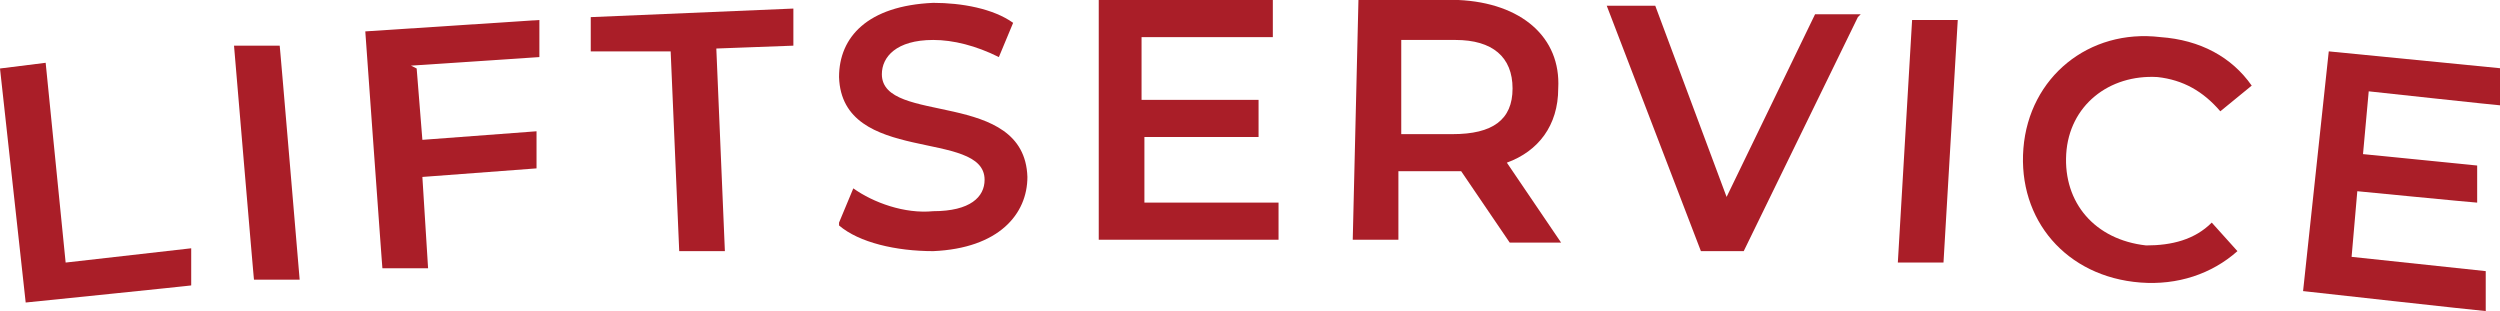 <svg xmlns="http://www.w3.org/2000/svg" id="uuid-892c312a-2e88-489b-a0a9-9cf9722820d8" data-name="Layer 2" width="87.6" height="10.9" viewBox="0 0 87.6 10.9"><defs><style>      .uuid-0c677a18-ae10-4b6f-95a7-c94346a28d88 {        fill: #aa1e28;      }    </style></defs><g id="uuid-42c40d77-2968-4cf2-849c-e787969ecde9" data-name="Layer 1"><g><path class="uuid-0c677a18-ae10-4b6f-95a7-c94346a28d88" d="M0,2.4l1.6-.2.7,7,4.4-.5v1.3c.1,0-5.8.6-5.8.6L0,2.4Z"></path><path class="uuid-0c677a18-ae10-4b6f-95a7-c94346a28d88" d="M8.2,1.6h1.6c0-.1.7,8.2.7,8.2h-1.6c0,.1-.7-8.2-.7-8.2Z"></path><path class="uuid-0c677a18-ae10-4b6f-95a7-c94346a28d88" d="M14.6,2.4l.2,2.5,4-.3v1.3c0,0-4,.3-4,.3l.2,3.2h-1.6c0,.1-.6-8.3-.6-8.3l6.1-.4v1.3c0,0-4.5.3-4.5.3Z"></path><path class="uuid-0c677a18-ae10-4b6f-95a7-c94346a28d88" d="M23.5,1.8h-2.8c0,.1,0-1.2,0-1.2l7.1-.3v1.3c0,0-2.7.1-2.7.1l.3,7.1h-1.6c0,0-.3-7-.3-7Z"></path><path class="uuid-0c677a18-ae10-4b6f-95a7-c94346a28d88" d="M29.4,7.8l.5-1.2c.7.5,1.8.9,2.8.8,1.3,0,1.8-.5,1.8-1.1,0-1.8-5-.5-5.1-3.6,0-1.4,1-2.5,3.3-2.6,1,0,2.1.2,2.8.7l-.5,1.2c-.8-.4-1.6-.6-2.3-.6-1.3,0-1.8.6-1.8,1.2,0,1.8,5,.5,5.1,3.6,0,1.3-1,2.5-3.3,2.6-1.3,0-2.6-.3-3.3-.9Z"></path><path class="uuid-0c677a18-ae10-4b6f-95a7-c94346a28d88" d="M44.8,7.1v1.3s-6.3,0-6.3,0V0c0,0,6.1,0,6.1,0v1.3s-4.6,0-4.6,0v2.2s4.1,0,4.1,0v1.3s-4,0-4,0v2.3s4.8,0,4.8,0Z"></path><path class="uuid-0c677a18-ae10-4b6f-95a7-c94346a28d88" d="M52.9,8.5l-1.7-2.5c-.1,0-.2,0-.3,0h-1.9s0,2.4,0,2.4h-1.6s.2-8.4.2-8.4h3.5c2.2.1,3.6,1.3,3.5,3.1,0,1.3-.7,2.2-1.8,2.6l1.9,2.8h-1.7ZM50.9,1.4h-1.8s0,3.3,0,3.3h1.8c1.4,0,2.1-.5,2.1-1.6,0-1.1-.7-1.7-2-1.7Z"></path><path class="uuid-0c677a18-ae10-4b6f-95a7-c94346a28d88" d="M65.1.6l-4,8.2h-1.5c0,0-3.3-8.6-3.3-8.6h1.7c0,0,2.5,6.7,2.5,6.7l3.1-6.4h1.6Z"></path><path class="uuid-0c677a18-ae10-4b6f-95a7-c94346a28d88" d="M67,.7h1.6c0,0-.5,8.5-.5,8.5h-1.6c0,0,.5-8.5.5-8.5Z"></path><path class="uuid-0c677a18-ae10-4b6f-95a7-c94346a28d88" d="M70.9,5.2c.2-2.5,2.3-4.2,4.8-3.9,1.4.1,2.5.7,3.2,1.7l-1.1.9c-.6-.7-1.3-1.1-2.2-1.2-1.7-.1-3.1,1-3.2,2.7s1,3,2.8,3.2c.9,0,1.7-.2,2.3-.8l.9,1c-.9.8-2.1,1.2-3.4,1.1-2.6-.2-4.3-2.2-4.1-4.7Z"></path><path class="uuid-0c677a18-ae10-4b6f-95a7-c94346a28d88" d="M87.1,9.6v1.3c-.1,0-6.4-.7-6.4-.7l.9-8.4,6.1.6v1.3c-.1,0-4.7-.5-4.7-.5l-.2,2.2,4,.4v1.3c-.1,0-4.2-.4-4.2-.4l-.2,2.3,4.7.5Z"></path></g></g></svg>
